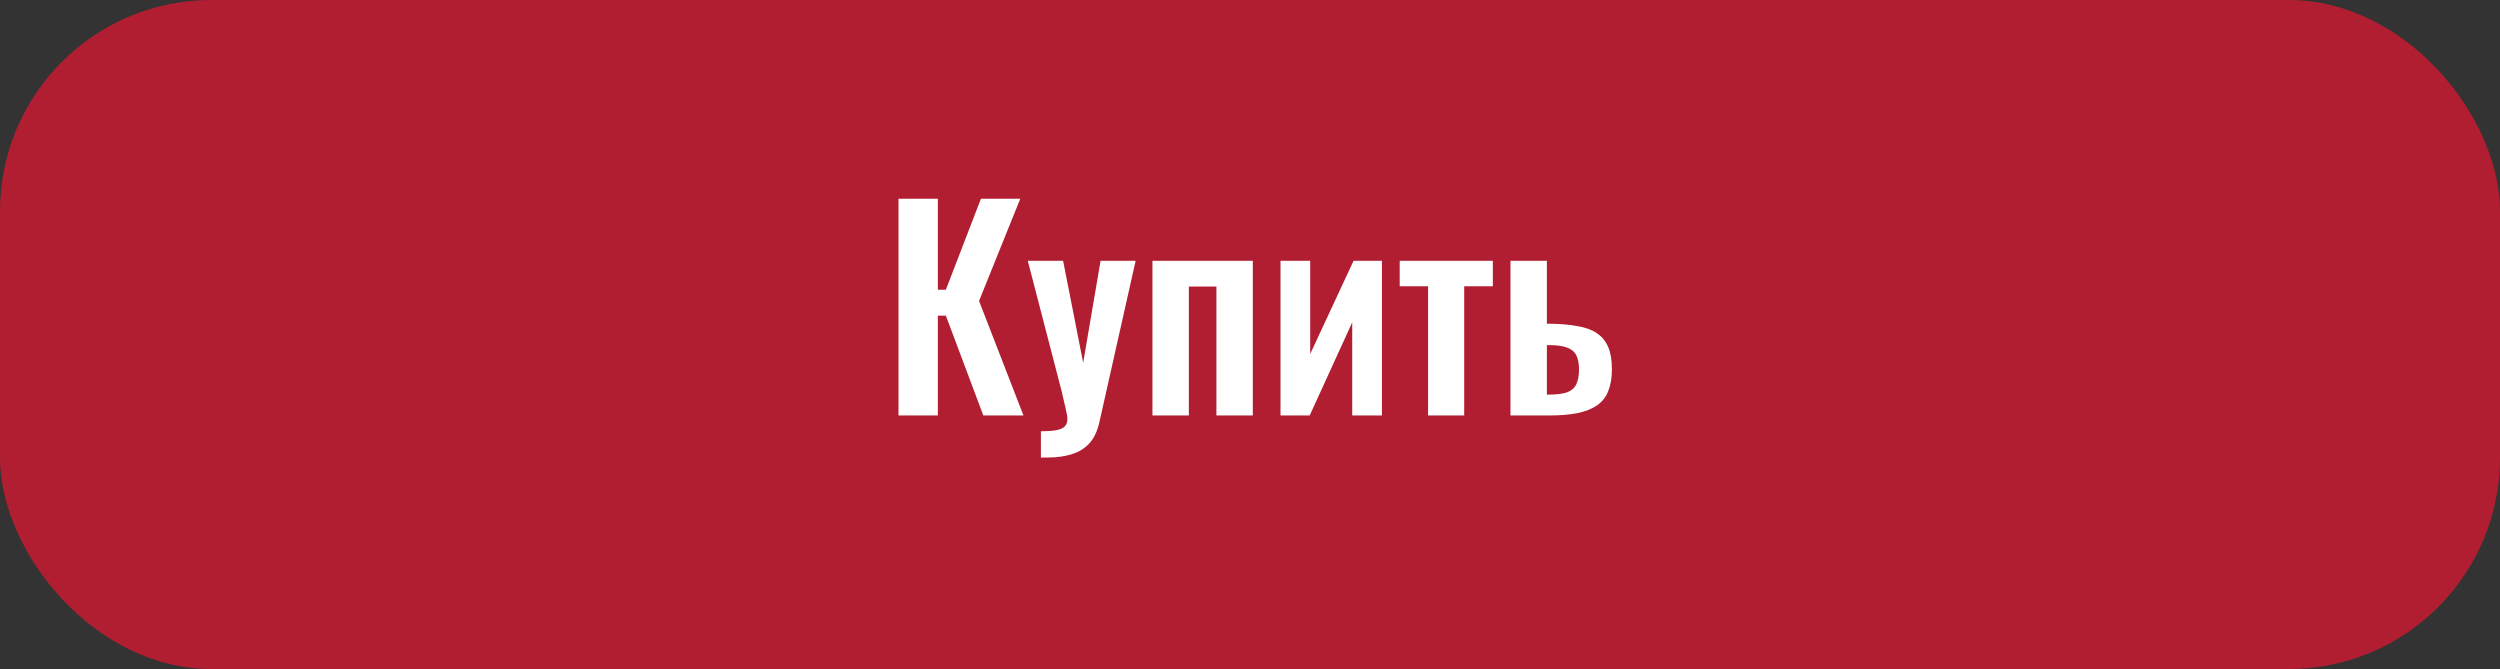 <?xml version="1.0" encoding="UTF-8"?> <svg xmlns="http://www.w3.org/2000/svg" width="355" height="95" viewBox="0 0 355 95" fill="none"><rect x="0" y="0" width="355" height="95" fill="#333333" stroke="none"/><rect width="355" height="95" rx="30" fill="#B11E31"></rect><path d="M127.588 59V28.22H133.174V41.14H134.314L139.292 28.22H144.878L139.026 42.736L145.334 59H139.634L134.314 44.826H133.174V59H127.588ZM147.807 64.966V61.242C148.693 61.242 149.415 61.191 149.973 61.09C150.53 60.989 150.935 60.811 151.189 60.558C151.442 60.305 151.569 59.95 151.569 59.494C151.569 59.165 151.48 58.645 151.303 57.936C151.151 57.227 150.973 56.454 150.771 55.618L145.945 37.036H150.961L153.811 51.514L156.281 37.036H161.259L156.129 59.874C155.85 61.166 155.381 62.179 154.723 62.914C154.064 63.649 153.241 64.168 152.253 64.472C151.265 64.801 150.112 64.966 148.795 64.966H147.807ZM163.649 59V37.036H177.899V59H172.731V40.684H168.817V59H163.649ZM181.832 59V37.036H186.05V50.26L192.206 37.036H196.234V59H192.016V45.776L185.974 59H181.832ZM202.786 59V40.646H198.758V37.036H211.982V40.646H207.916V59H202.786ZM214.489 59V37.036H219.657V45.966C219.707 45.966 219.758 45.966 219.809 45.966C219.859 45.966 219.91 45.966 219.961 45.966C220.011 45.966 220.049 45.966 220.075 45.966C221.595 45.991 222.899 46.105 223.989 46.308C225.103 46.485 226.015 46.815 226.725 47.296C227.459 47.777 228.004 48.436 228.359 49.272C228.713 50.083 228.891 51.134 228.891 52.426C228.891 53.617 228.726 54.63 228.397 55.466C228.093 56.302 227.573 56.986 226.839 57.518C226.129 58.025 225.192 58.405 224.027 58.658C222.887 58.886 221.506 59 219.885 59H214.489ZM219.657 56.036H219.847C220.961 56.036 221.835 55.935 222.469 55.732C223.102 55.504 223.545 55.137 223.799 54.63C224.077 54.098 224.217 53.376 224.217 52.464C224.217 51.603 224.09 50.931 223.837 50.45C223.583 49.943 223.14 49.576 222.507 49.348C221.899 49.12 221.05 49.006 219.961 49.006C219.935 49.006 219.885 49.006 219.809 49.006C219.758 49.006 219.707 49.006 219.657 49.006V56.036Z" fill="white"></path></svg> 